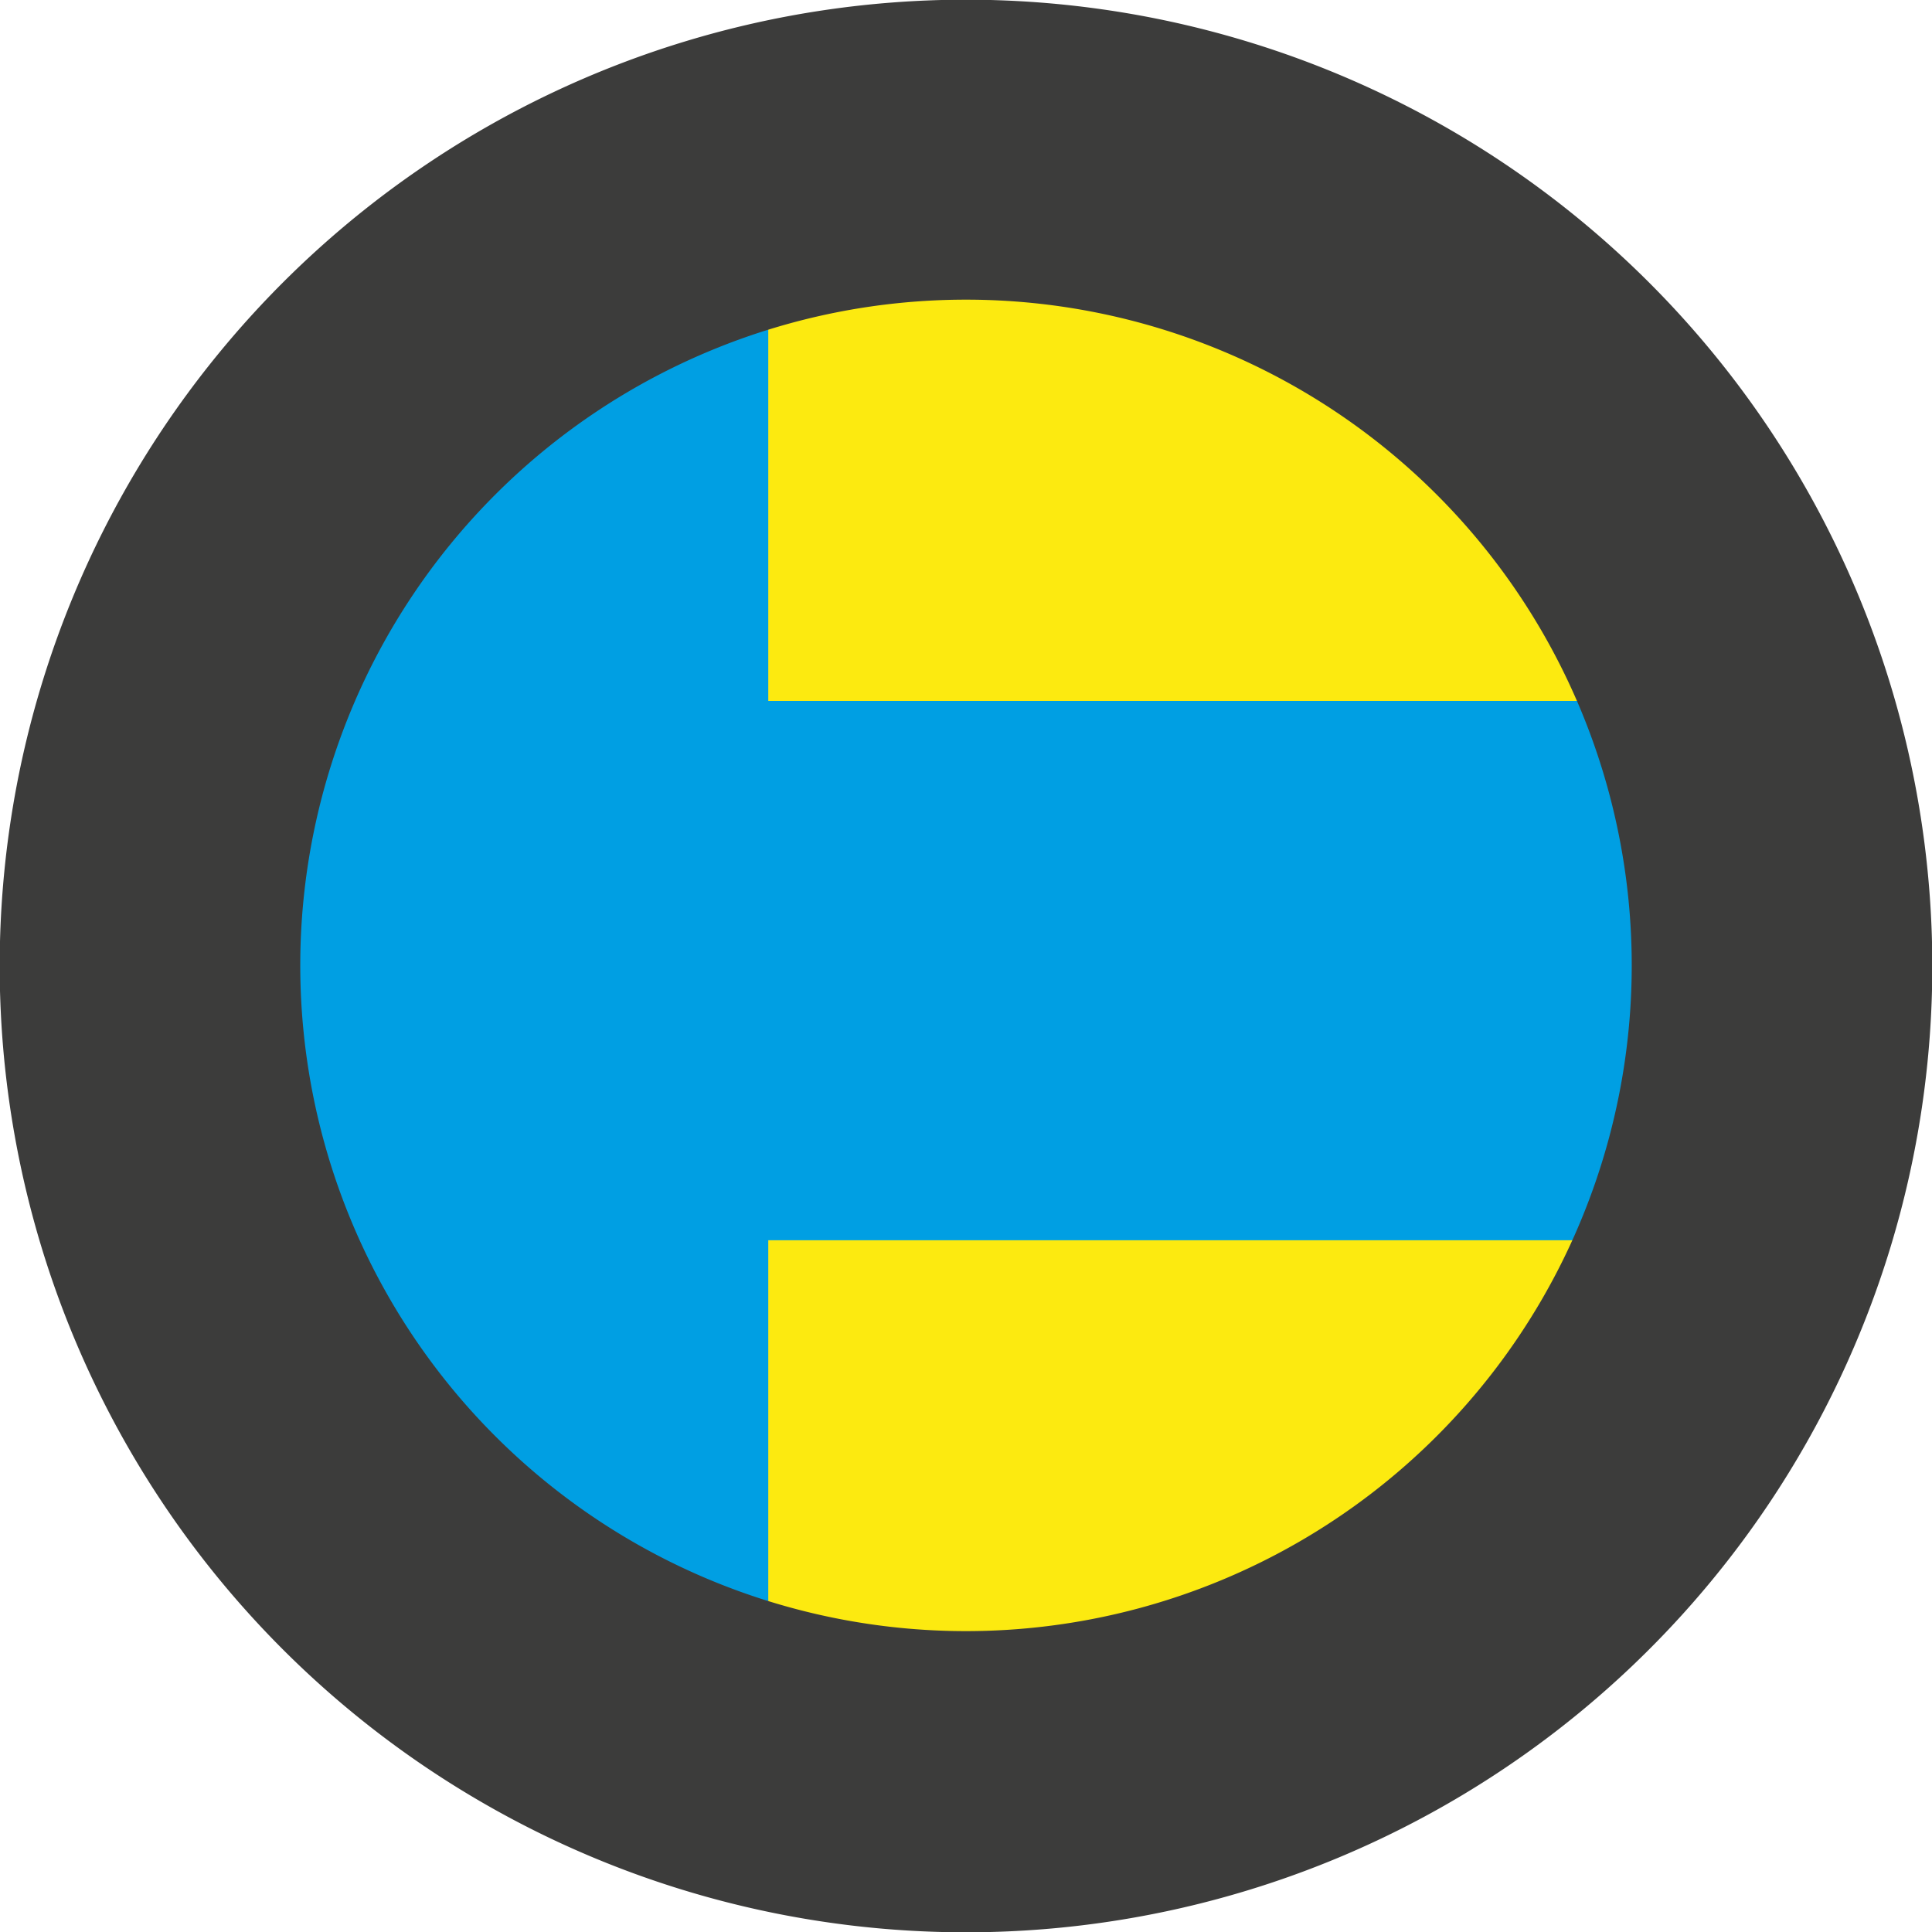 <svg xmlns="http://www.w3.org/2000/svg" viewBox="0 0 31.56 31.56"><defs><style>.cls-1{fill:#fcea10;}.cls-2{fill:#009fe3;}.cls-3{fill:none;}.cls-4{fill:#3c3c3b;stroke:#3c3c3b;stroke-miterlimit:10;stroke-width:0.25px;}</style></defs><g id="Lag_2" data-name="Lag 2"><g id="Layer_1" data-name="Layer 1"><rect class="cls-1" x="12.5" y="4.77" width="14.27" height="22.1"/><polygon class="cls-2" points="26.77 11.45 12.55 11.45 12.55 4.84 4.71 4.84 4.71 26.87 12.55 26.87 12.55 20.26 26.77 20.26 26.77 11.45"/><circle class="cls-3" cx="15.78" cy="15.78" r="10.99"/><path class="cls-4" d="M15.78.12A15.66,15.66,0,1,0,31.44,15.78,15.66,15.66,0,0,0,15.78.12Zm0,26.65a11,11,0,1,1,11-11A11,11,0,0,1,15.78,26.77Z"/></g></g></svg>